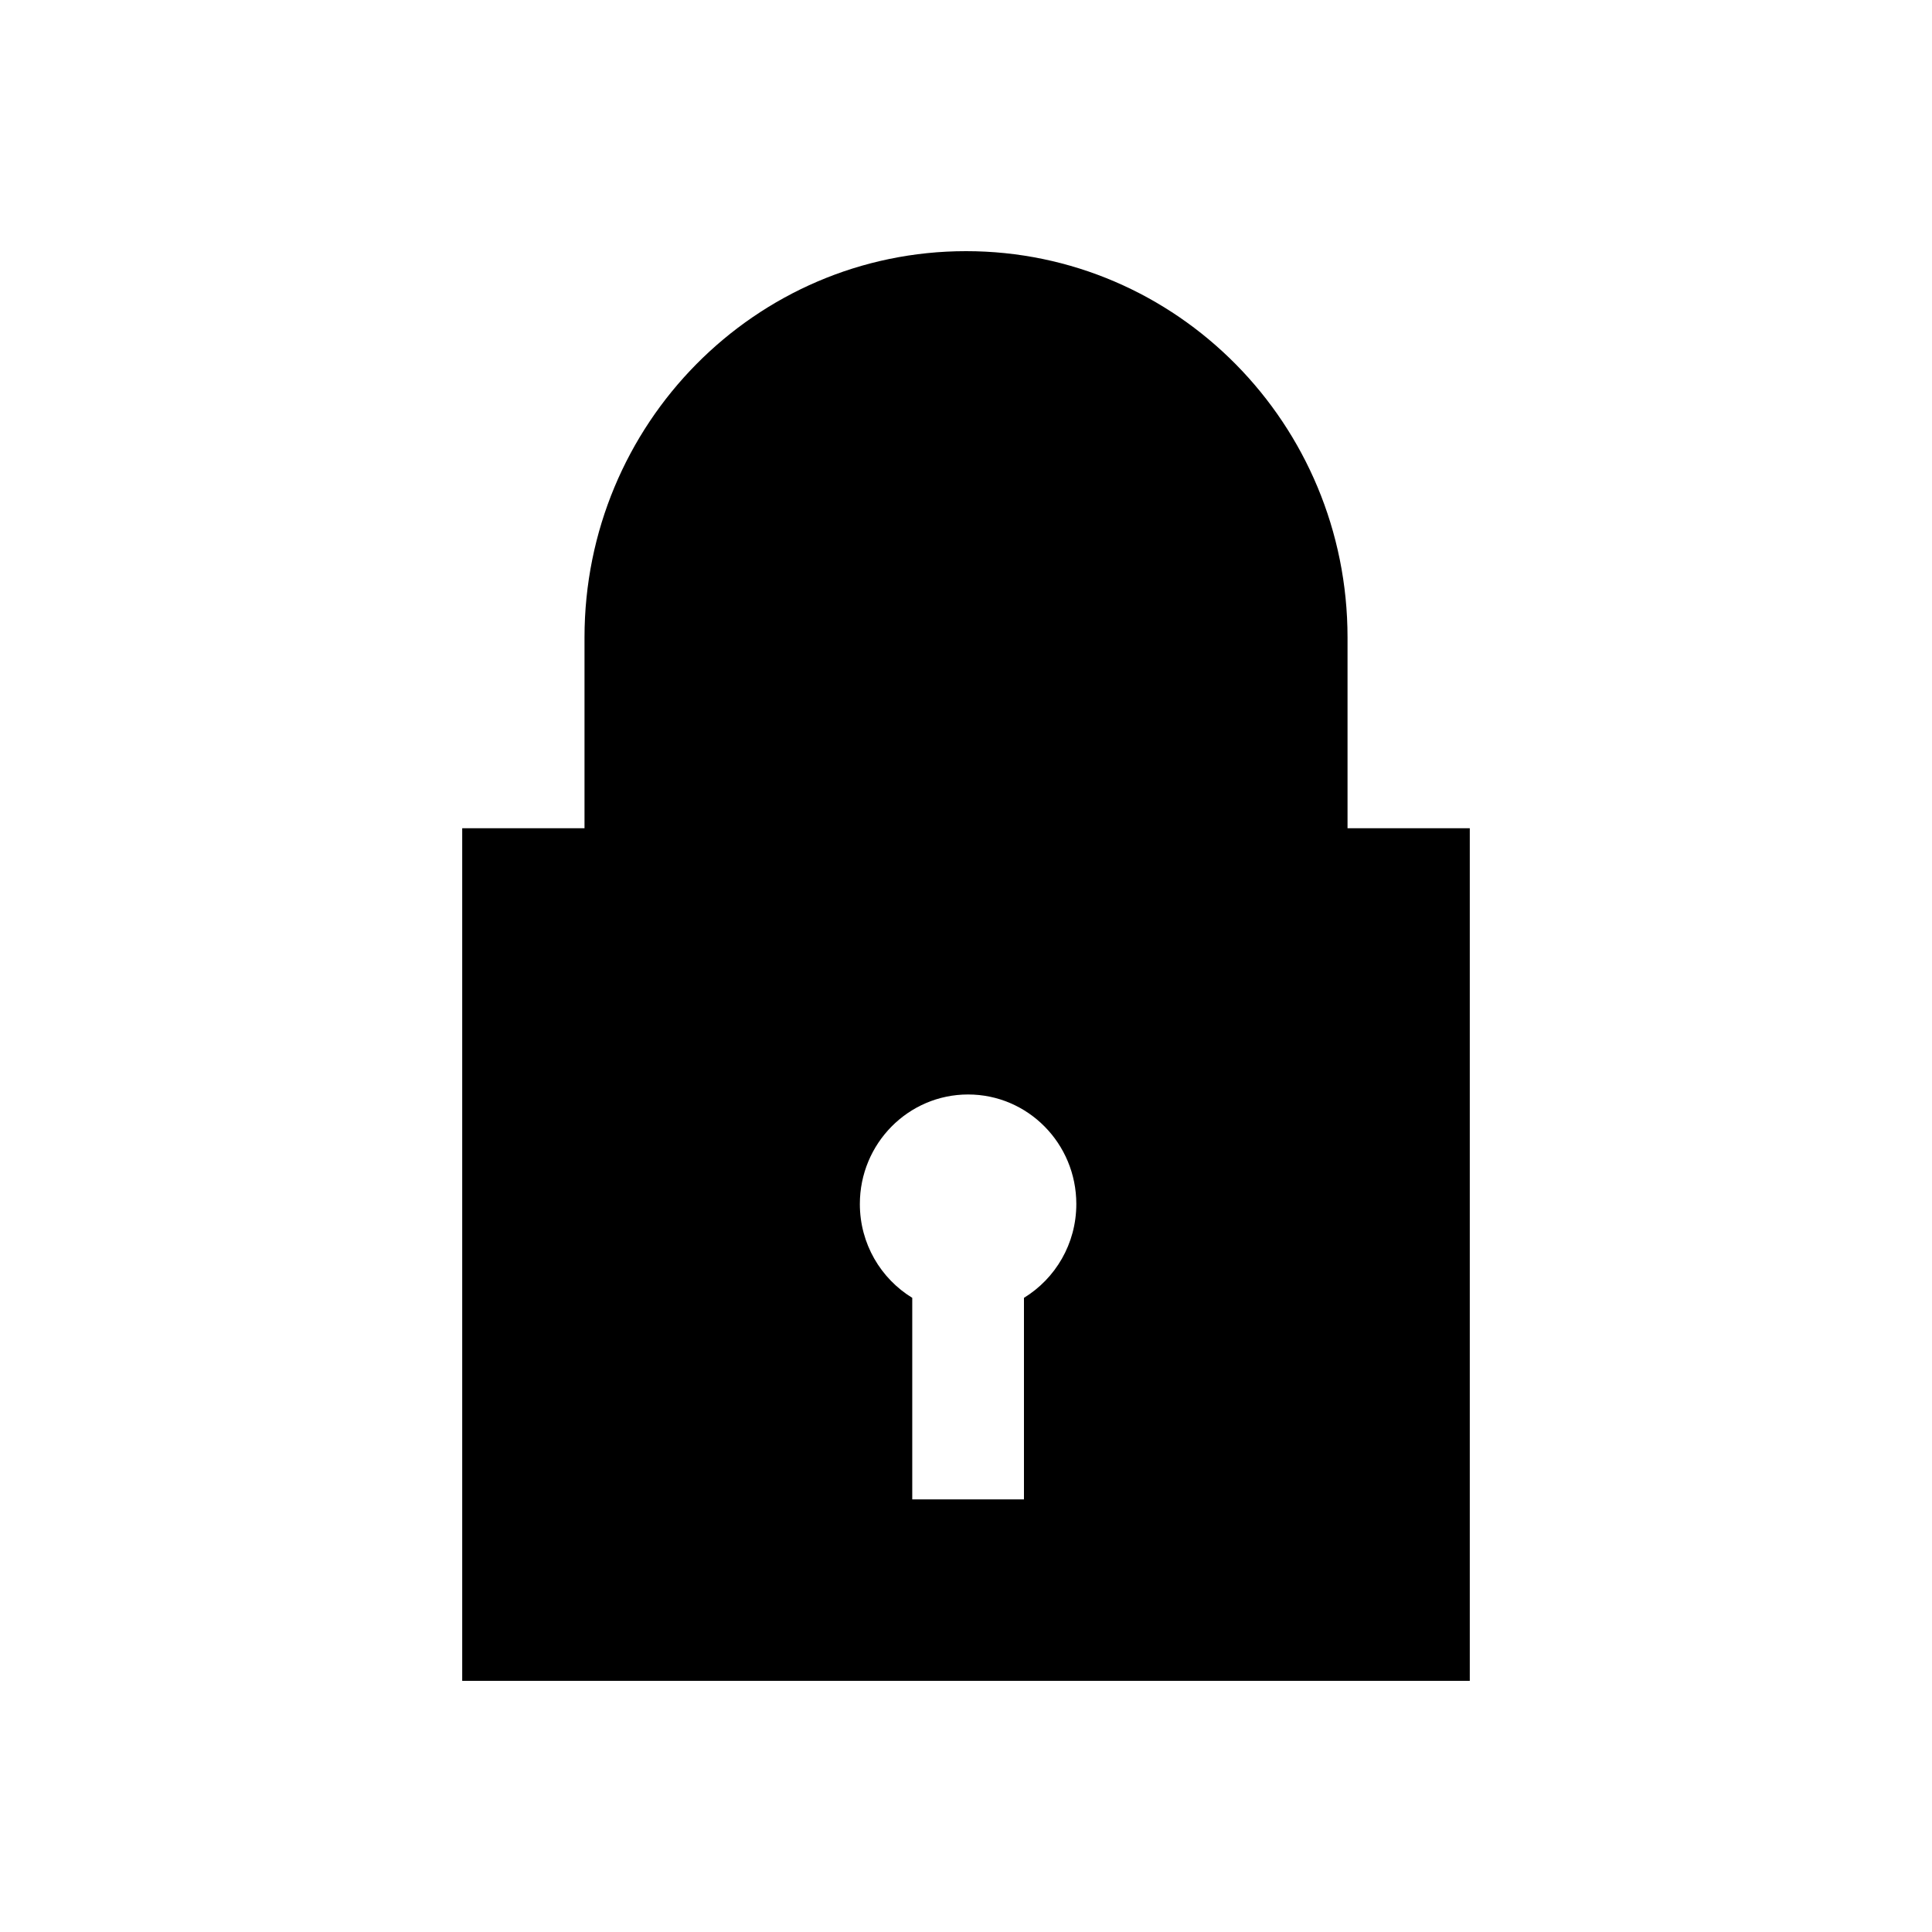 <?xml version="1.0" encoding="UTF-8"?>
<!DOCTYPE svg PUBLIC "-//W3C//DTD SVG 1.1//EN" "http://www.w3.org/Graphics/SVG/1.1/DTD/svg11.dtd">
<!-- Creator: CorelDRAW 2017 -->
<?xml-stylesheet href="8304-icon-payment-44334b15-3386-475f-b47e-ae041f2020dd.css" type="text/css"?>
<svg xmlns="http://www.w3.org/2000/svg" xml:space="preserve" width="50px" height="50px" version="1.1" style="shape-rendering:geometricPrecision; text-rendering:geometricPrecision; image-rendering:optimizeQuality; fill-rule:evenodd; clip-rule:evenodd"
viewBox="0 0 50 50"
 xmlns:xlink="http://www.w3.org/1999/xlink">
 <g id="Layer_x0020_1">
  <path class="fil0" d="M27.855 31.16c0,-1.566 -1.253,-2.835 -2.801,-2.835 -1.547,0 -2.801,1.269 -2.801,2.835 0,1.031 0.544,1.931 1.356,2.428l0 5.216 2.891 0 0 -5.216c0.812,-0.497 1.355,-1.397 1.355,-2.428l0 0zm7.019 -9.725l0 -4.938c0,-5.521 -4.42,-9.997 -9.873,-9.997 -5.455,0 -9.874,4.476 -9.874,9.997l0 4.938 19.747 0 0 0zm3.164 22.065l-26.076 0 0 -22.065 26.076 0 0 22.065z"/>
 </g>
</svg>
